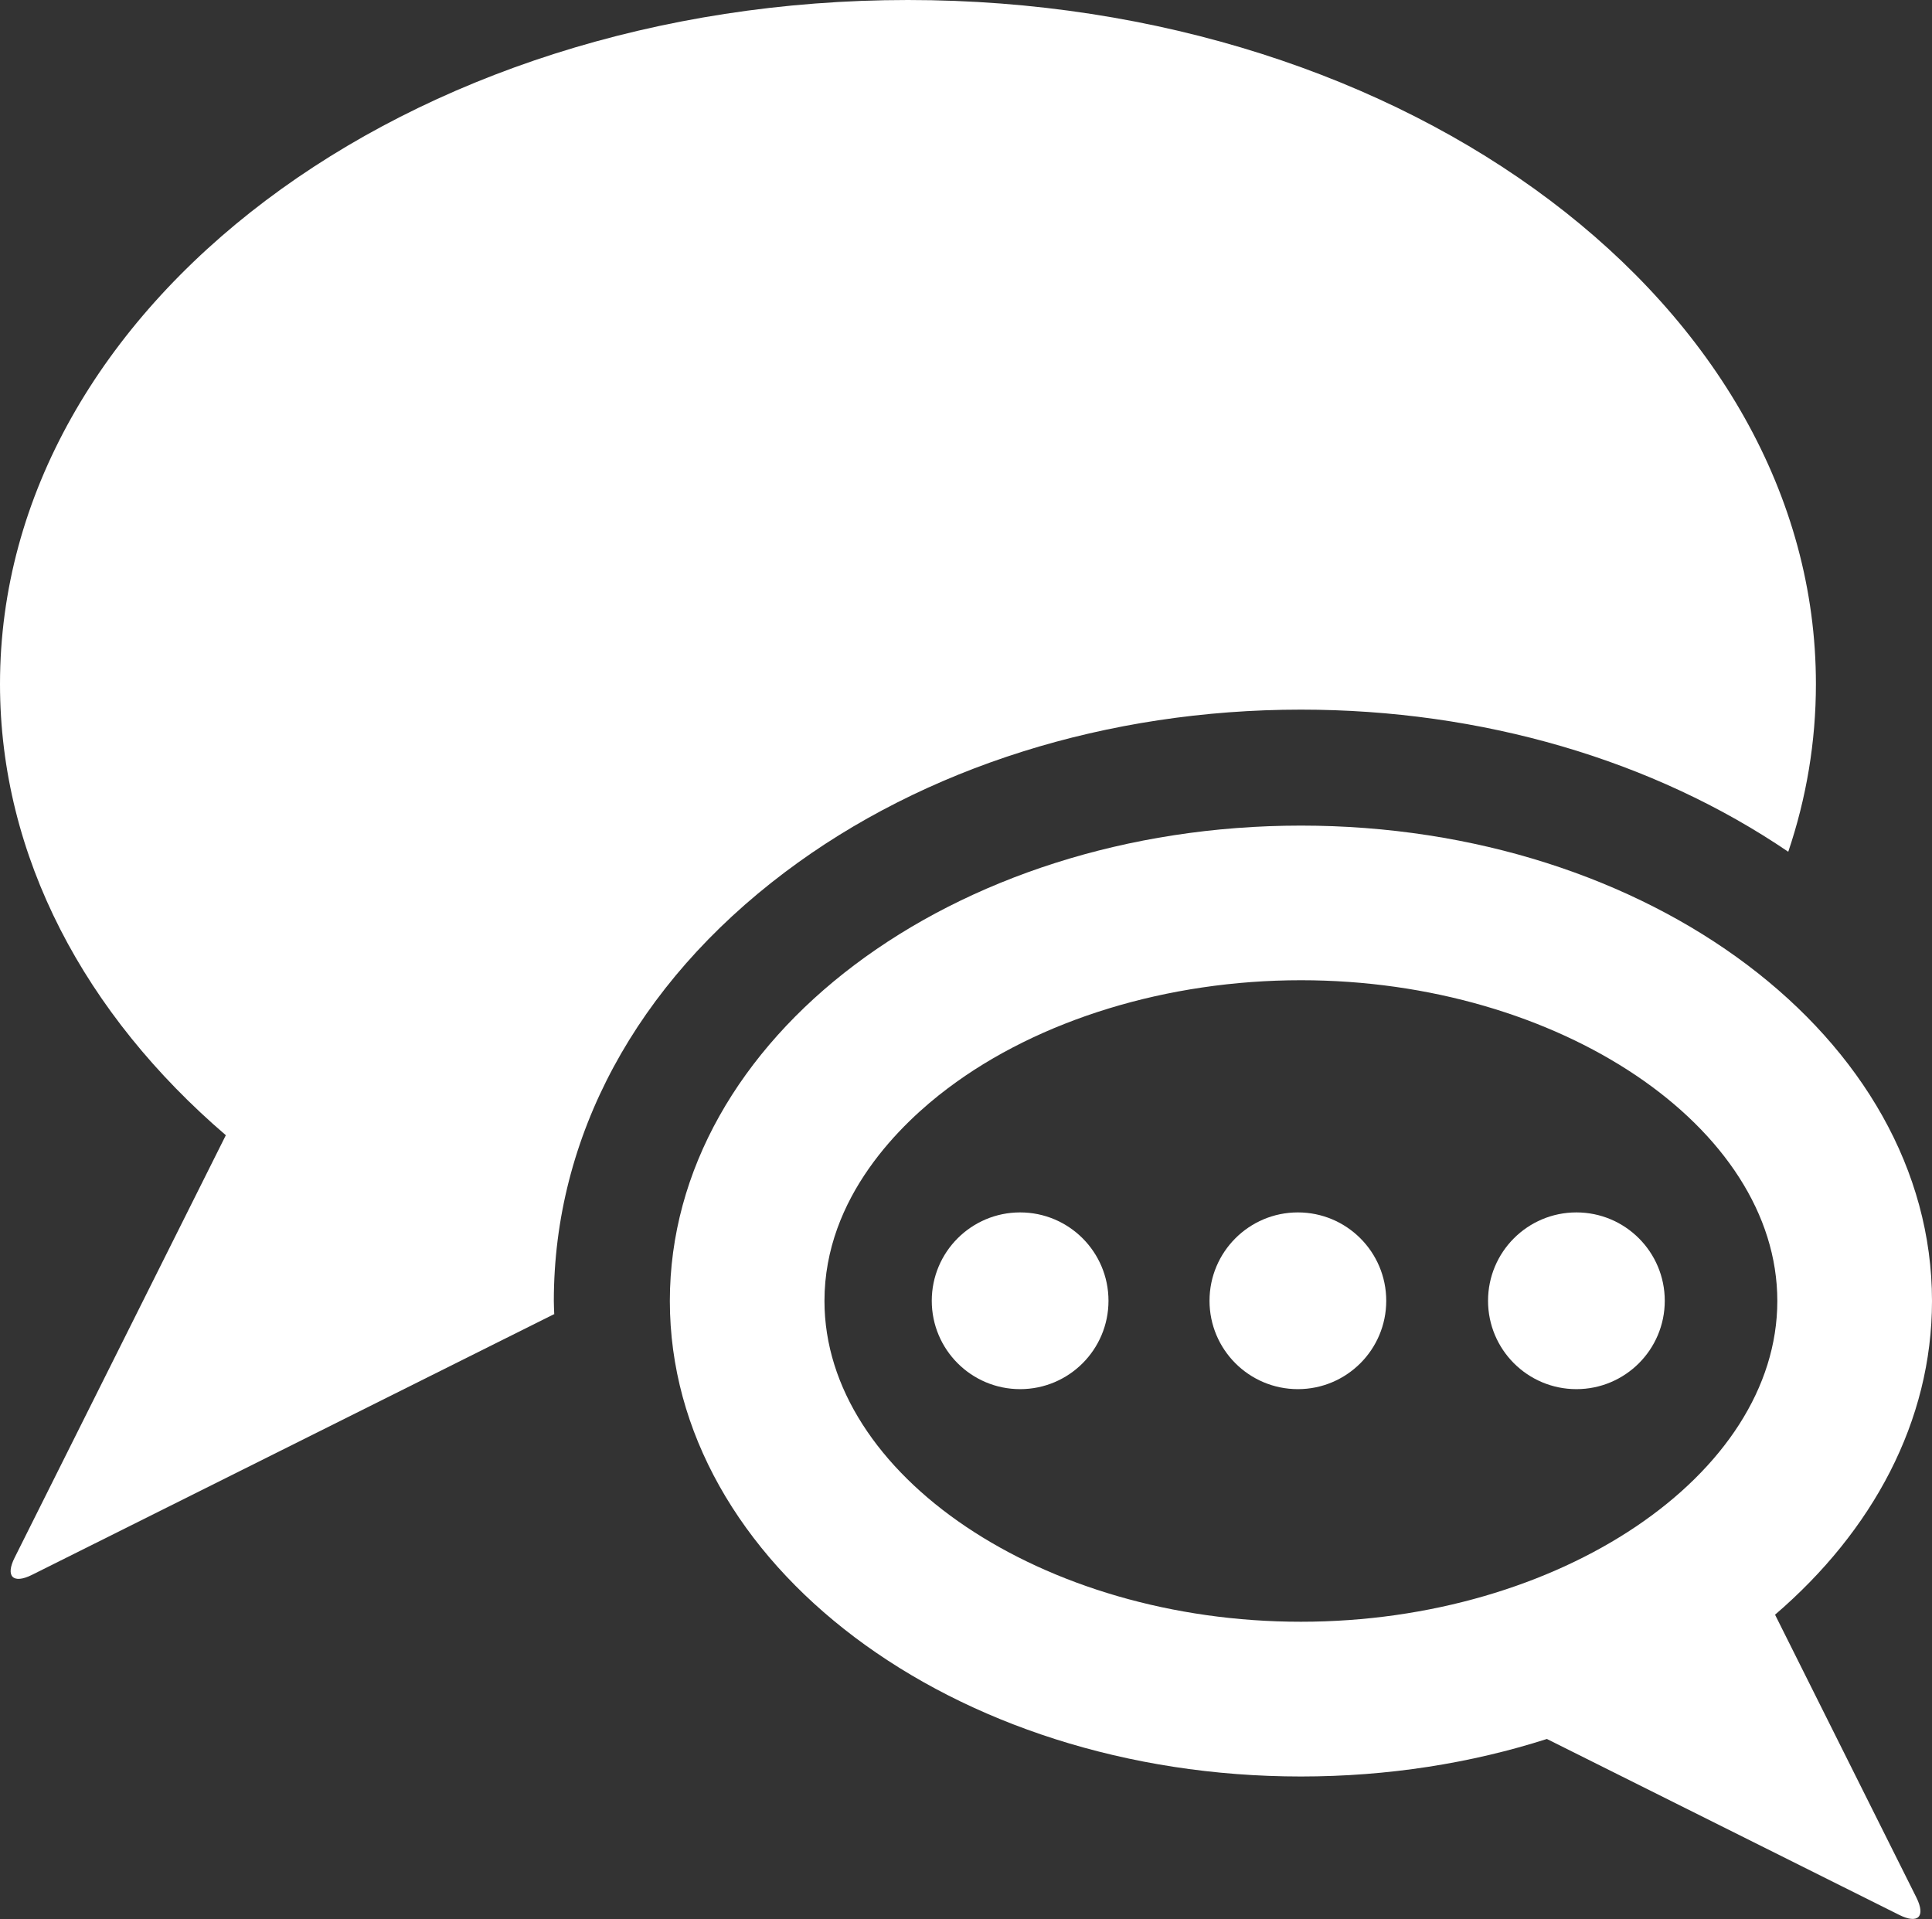 <?xml version="1.0" encoding="utf-8"?>
<!-- Generator: Adobe Illustrator 16.0.0, SVG Export Plug-In . SVG Version: 6.00 Build 0)  -->
<!DOCTYPE svg PUBLIC "-//W3C//DTD SVG 1.1//EN" "http://www.w3.org/Graphics/SVG/1.1/DTD/svg11.dtd">
<svg version="1.1" id="Plan_1" xmlns="http://www.w3.org/2000/svg" xmlns:xlink="http://www.w3.org/1999/xlink" x="0px" y="0px"
	 width="32.338px" height="32.118px" viewBox="0 0 32.338 32.118" enable-background="new 0 0 32.338 32.118" xml:space="preserve">
<rect x="0" y="0" width="32.338" height="32.118" fill="#333333" stroke="none"/>
<g>
	<path fill="#FFFFFF" d="M13.138,14.598c2.329-1.755,5.397-2.721,8.638-2.721c3.022,0,5.894,0.841,8.156,2.379
		c0.303-0.898,0.463-1.838,0.463-2.808C30.396,5.126,23.592,0,15.197,0C6.804,0,0,5.126,0,11.448C0,14.343,1.429,16.983,3.78,19
		l-3.534,7.068c-0.16,0.317-0.028,0.449,0.29,0.29l8.736-4.362c0.002,0,0.005,0.002,0.005,0.002
		c-0.002-0.074-0.007-0.147-0.007-0.223C9.271,19.025,10.645,16.477,13.138,14.598z"/>
	<path fill="#FFFFFF" d="M29.711,27.025c1.634-1.402,2.627-3.238,2.627-5.25c0-4.395-4.729-7.957-10.563-7.957
		c-5.834,0-10.563,3.562-10.563,7.956c0,4.397,4.729,7.959,10.563,7.959c1.46,0,2.852-0.223,4.117-0.628l5.896,2.944
		c0.317,0.159,0.448,0.03,0.289-0.29L29.711,27.025z M13.8,21.774c0-1.744,1.292-2.978,2.063-3.558
		c1.526-1.151,3.682-1.81,5.912-1.81c4.321,0,7.974,2.458,7.974,5.368s-3.651,5.369-7.974,5.369
		C17.452,27.144,13.8,24.685,13.8,21.774z"/>
	<circle fill="#FFFFFF" cx="21.724" cy="21.771" r="1.479"/>
	<circle fill="#FFFFFF" cx="17.075" cy="21.771" r="1.479"/>
	<circle fill="#FFFFFF" cx="26.386" cy="21.771" r="1.479"/>
</g>
</svg>
